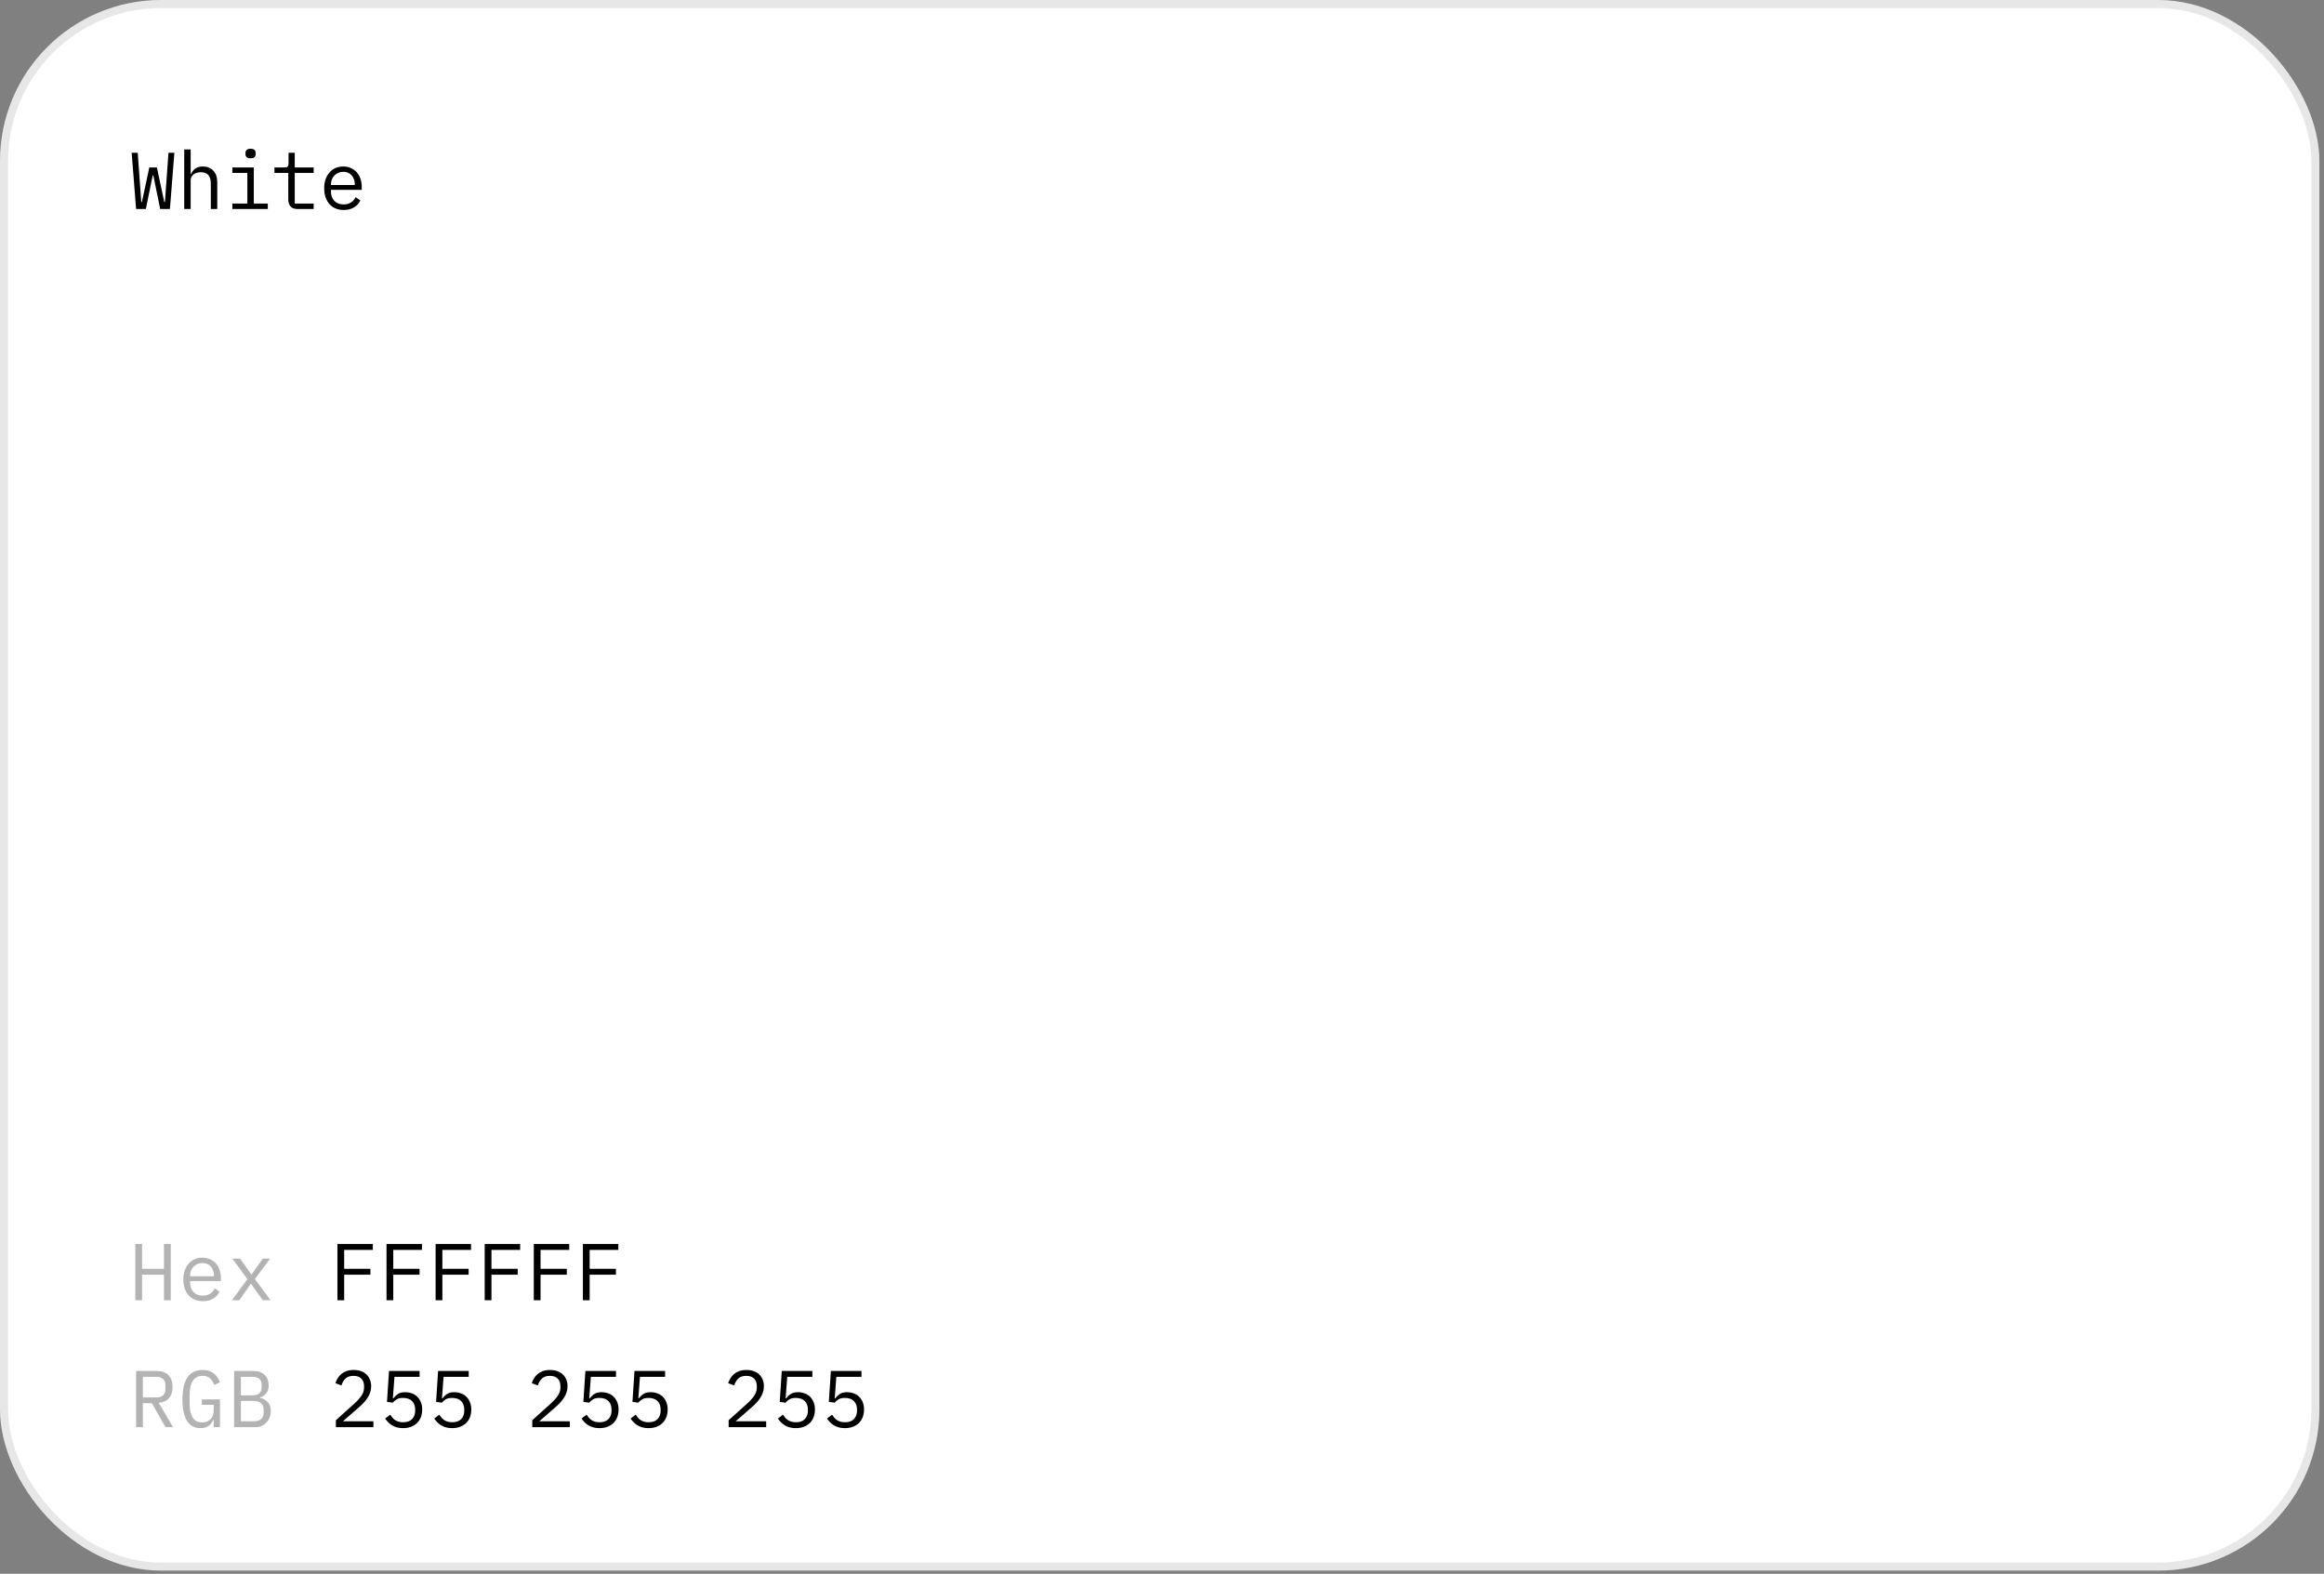 <svg width="319" height="216" viewBox="0 0 319 216" fill="none" xmlns="http://www.w3.org/2000/svg">
<rect x="0" y="0" width="319" height="216" fill="#808080" stroke="none"/>
<g clip-path="url(#clip0_10967_33212)">
<rect width="318.367" height="215.561" rx="22.109" fill="white"/>
<path d="M18.682 28.687L18.074 20.971H18.904L19.224 25.393L19.39 27.725H19.478L20.495 22.983H21.534L22.551 27.725H22.64L22.806 25.393L23.126 20.971H23.933L23.325 28.687H21.988L21.048 24.077H20.96L20.02 28.687H18.682ZM25.289 20.507H26.173V23.912H26.217C26.276 23.771 26.35 23.639 26.438 23.514C26.527 23.381 26.634 23.267 26.759 23.171C26.892 23.075 27.046 22.998 27.223 22.939C27.4 22.88 27.606 22.85 27.842 22.85C28.439 22.85 28.918 23.042 29.279 23.425C29.64 23.801 29.821 24.335 29.821 25.028V28.687H28.937V25.183C28.937 24.66 28.822 24.273 28.594 24.022C28.365 23.764 28.03 23.635 27.588 23.635C27.411 23.635 27.238 23.657 27.068 23.701C26.899 23.746 26.748 23.812 26.615 23.9C26.483 23.989 26.376 24.103 26.295 24.243C26.213 24.383 26.173 24.545 26.173 24.73V28.687H25.289V20.507ZM34.393 21.723C34.135 21.723 33.955 21.671 33.852 21.568C33.748 21.457 33.697 21.321 33.697 21.159V20.982C33.697 20.82 33.748 20.687 33.852 20.584C33.955 20.474 34.135 20.418 34.393 20.418C34.651 20.418 34.832 20.474 34.935 20.584C35.038 20.687 35.09 20.82 35.09 20.982V21.159C35.09 21.321 35.038 21.457 34.935 21.568C34.832 21.671 34.651 21.723 34.393 21.723ZM31.895 27.935H33.951V23.735H31.895V22.983H34.835V27.935H36.759V28.687H31.895V27.935ZM40.834 28.687C40.399 28.687 40.078 28.565 39.872 28.322C39.673 28.079 39.573 27.766 39.573 27.383V23.735H37.672V22.983H39.087C39.279 22.983 39.411 22.946 39.485 22.872C39.566 22.791 39.606 22.655 39.606 22.463V20.971H40.458V22.983H43.056V23.735H40.458V27.935H43.056V28.687H40.834ZM47.175 28.82C46.762 28.82 46.39 28.75 46.058 28.61C45.734 28.47 45.454 28.271 45.218 28.013C44.989 27.747 44.812 27.434 44.687 27.073C44.562 26.705 44.499 26.296 44.499 25.846C44.499 25.389 44.562 24.976 44.687 24.608C44.82 24.239 45 23.926 45.229 23.668C45.457 23.403 45.73 23.2 46.047 23.06C46.371 22.92 46.729 22.85 47.119 22.85C47.502 22.85 47.849 22.92 48.158 23.06C48.475 23.2 48.744 23.396 48.965 23.646C49.186 23.889 49.356 24.18 49.474 24.52C49.592 24.858 49.651 25.231 49.651 25.636V26.056H45.428V26.321C45.428 26.572 45.468 26.804 45.55 27.018C45.63 27.232 45.745 27.416 45.892 27.57C46.047 27.725 46.231 27.847 46.445 27.935C46.666 28.016 46.909 28.057 47.175 28.057C47.558 28.057 47.889 27.968 48.169 27.792C48.449 27.615 48.663 27.372 48.81 27.062L49.463 27.504C49.293 27.887 49.01 28.204 48.612 28.455C48.221 28.698 47.742 28.82 47.175 28.82ZM47.119 23.58C46.876 23.58 46.651 23.624 46.445 23.712C46.239 23.801 46.058 23.923 45.903 24.077C45.756 24.232 45.638 24.416 45.55 24.63C45.468 24.836 45.428 25.065 45.428 25.315V25.393H48.7V25.271C48.7 25.021 48.66 24.792 48.578 24.586C48.505 24.38 48.398 24.203 48.258 24.055C48.125 23.9 47.959 23.782 47.76 23.701C47.569 23.62 47.355 23.58 47.119 23.58Z" fill="black"/>
<path d="M22.507 174.948H19.5V178.452H18.572V170.736H19.5V174.141H22.507V170.736H23.436V178.452H22.507V174.948ZM27.842 178.585C27.43 178.585 27.057 178.515 26.726 178.375C26.401 178.235 26.121 178.036 25.886 177.778C25.657 177.513 25.48 177.199 25.355 176.838C25.23 176.47 25.167 176.061 25.167 175.611C25.167 175.154 25.23 174.742 25.355 174.373C25.488 174.005 25.668 173.691 25.897 173.433C26.125 173.168 26.398 172.965 26.715 172.825C27.039 172.685 27.396 172.615 27.787 172.615C28.17 172.615 28.517 172.685 28.826 172.825C29.143 172.965 29.412 173.161 29.633 173.411C29.854 173.655 30.024 173.946 30.142 174.285C30.259 174.624 30.318 174.996 30.318 175.401V175.821H26.096V176.087C26.096 176.337 26.136 176.569 26.217 176.783C26.298 176.997 26.413 177.181 26.56 177.336C26.715 177.49 26.899 177.612 27.113 177.7C27.334 177.782 27.577 177.822 27.842 177.822C28.225 177.822 28.557 177.734 28.837 177.557C29.117 177.38 29.331 177.137 29.478 176.827L30.131 177.269C29.961 177.653 29.677 177.969 29.279 178.22C28.889 178.463 28.41 178.585 27.842 178.585ZM27.787 173.345C27.544 173.345 27.319 173.389 27.113 173.478C26.906 173.566 26.726 173.688 26.571 173.842C26.424 173.997 26.306 174.181 26.217 174.395C26.136 174.602 26.096 174.83 26.096 175.081V175.158H29.368V175.036C29.368 174.786 29.327 174.557 29.246 174.351C29.172 174.145 29.066 173.968 28.925 173.82C28.793 173.666 28.627 173.548 28.428 173.467C28.236 173.386 28.023 173.345 27.787 173.345ZM31.84 178.452L33.962 175.556L31.895 172.748H32.956L33.818 173.953L34.504 174.904H34.548L35.211 173.953L36.062 172.748H37.079L34.99 175.545L37.135 178.452H36.073L35.112 177.115L34.459 176.208H34.415L33.785 177.115L32.857 178.452H31.84Z" fill="black" fill-opacity="0.3"/>
<path d="M46.315 178.452V170.736H51.179V171.543H47.244V174.141H50.847V174.948H47.244V178.452H46.315ZM53.054 178.452V170.736H57.918V171.543H53.983V174.141H57.586V174.948H53.983V178.452H53.054ZM59.793 178.452V170.736H64.657V171.543H60.721V174.141H64.325V174.948H60.721V178.452H59.793ZM66.532 178.452V170.736H71.396V171.543H67.46V174.141H71.064V174.948H67.46V178.452H66.532ZM73.271 178.452V170.736H78.135V171.543H74.199V174.141H77.803V174.948H74.199V178.452H73.271ZM80.01 178.452V170.736H84.874V171.543H80.938V174.141H84.542V174.948H80.938V178.452H80.01Z" fill="black"/>
<path d="M19.611 195.874H18.682V188.158H21.49C22.205 188.158 22.75 188.353 23.126 188.744C23.502 189.135 23.69 189.68 23.69 190.38C23.69 191.006 23.528 191.508 23.204 191.883C22.879 192.259 22.408 192.477 21.789 192.536L23.756 195.874H22.717L20.838 192.58H19.611V195.874ZM21.468 191.795C21.859 191.795 22.161 191.699 22.375 191.508C22.596 191.309 22.706 191.029 22.706 190.667V190.093C22.706 189.731 22.596 189.455 22.375 189.263C22.161 189.064 21.859 188.965 21.468 188.965H19.611V191.795H21.468ZM29.334 194.846H29.279C29.213 194.993 29.136 195.137 29.047 195.277C28.959 195.417 28.845 195.542 28.704 195.653C28.572 195.756 28.41 195.841 28.218 195.907C28.026 195.974 27.798 196.007 27.533 196.007C26.692 196.007 26.066 195.668 25.653 194.99C25.248 194.312 25.045 193.339 25.045 192.071C25.045 190.745 25.27 189.739 25.72 189.053C26.169 188.368 26.862 188.025 27.798 188.025C28.159 188.025 28.472 188.073 28.738 188.169C29.003 188.265 29.228 188.394 29.412 188.556C29.604 188.718 29.762 188.902 29.887 189.109C30.012 189.308 30.116 189.51 30.197 189.717L29.401 190.082C29.334 189.912 29.257 189.754 29.169 189.606C29.088 189.451 28.985 189.319 28.859 189.208C28.741 189.09 28.598 188.998 28.428 188.932C28.259 188.866 28.06 188.832 27.831 188.832C27.212 188.832 26.755 189.064 26.46 189.529C26.173 189.993 26.029 190.612 26.029 191.386V192.58C26.029 192.97 26.059 193.328 26.118 193.652C26.177 193.969 26.273 194.245 26.405 194.481C26.545 194.717 26.722 194.901 26.936 195.034C27.157 195.159 27.426 195.222 27.743 195.222C28.244 195.222 28.634 195.071 28.915 194.769C29.195 194.466 29.334 194.076 29.334 193.597V192.801H27.709V192.06H30.197V195.874H29.334V194.846ZM32.138 188.158H34.758C35.421 188.158 35.941 188.339 36.317 188.7C36.693 189.061 36.88 189.544 36.88 190.148C36.88 190.612 36.766 190.977 36.538 191.242C36.317 191.508 36.029 191.695 35.675 191.806V191.839C36.11 191.942 36.468 192.138 36.748 192.425C37.028 192.705 37.168 193.114 37.168 193.652C37.168 193.962 37.116 194.253 37.013 194.525C36.91 194.798 36.763 195.034 36.571 195.233C36.387 195.432 36.166 195.59 35.908 195.708C35.657 195.819 35.384 195.874 35.09 195.874H32.138V188.158ZM34.813 195.067C35.241 195.067 35.576 194.971 35.819 194.78C36.062 194.588 36.184 194.293 36.184 193.895V193.442C36.184 193.051 36.062 192.76 35.819 192.569C35.576 192.37 35.241 192.27 34.813 192.27H33.067V195.067H34.813ZM34.658 191.508C35.049 191.508 35.355 191.423 35.576 191.253C35.797 191.076 35.908 190.811 35.908 190.457V190.026C35.908 189.672 35.797 189.407 35.576 189.23C35.355 189.053 35.049 188.965 34.658 188.965H33.067V191.508H34.658Z" fill="black" fill-opacity="0.3"/>
<path d="M51.257 195.874H46.105V194.923L48.681 192.602C49.057 192.263 49.366 191.917 49.609 191.563C49.853 191.202 49.974 190.822 49.974 190.424V190.292C49.974 189.827 49.853 189.47 49.609 189.219C49.366 188.961 49.005 188.832 48.526 188.832C48.054 188.832 47.69 188.954 47.432 189.197C47.181 189.433 46.993 189.75 46.868 190.148L46.039 189.838C46.112 189.61 46.212 189.389 46.337 189.175C46.47 188.954 46.636 188.759 46.835 188.589C47.034 188.42 47.273 188.283 47.553 188.18C47.841 188.077 48.172 188.025 48.548 188.025C48.931 188.025 49.27 188.081 49.565 188.191C49.867 188.302 50.118 188.457 50.317 188.655C50.523 188.854 50.678 189.09 50.781 189.363C50.892 189.636 50.947 189.934 50.947 190.258C50.947 190.553 50.903 190.83 50.814 191.087C50.733 191.345 50.615 191.592 50.461 191.828C50.313 192.064 50.133 192.296 49.919 192.525C49.713 192.746 49.48 192.967 49.222 193.188L47.067 195.067H51.257V195.874ZM57.597 188.965H54.148L53.927 191.917H54.005C54.196 191.659 54.41 191.456 54.646 191.309C54.882 191.154 55.206 191.076 55.619 191.076C55.958 191.076 56.267 191.132 56.547 191.242C56.835 191.345 57.082 191.5 57.288 191.707C57.494 191.913 57.656 192.163 57.774 192.458C57.892 192.746 57.951 193.077 57.951 193.453C57.951 193.829 57.892 194.175 57.774 194.492C57.656 194.802 57.483 195.071 57.255 195.299C57.026 195.52 56.75 195.693 56.426 195.819C56.101 195.944 55.733 196.007 55.32 196.007C54.996 196.007 54.705 195.97 54.447 195.896C54.196 195.822 53.972 195.723 53.773 195.598C53.581 195.472 53.411 195.332 53.264 195.178C53.117 195.023 52.984 194.861 52.866 194.691L53.563 194.161C53.666 194.315 53.769 194.455 53.872 194.581C53.983 194.706 54.108 194.816 54.248 194.912C54.388 195.001 54.546 195.071 54.723 195.122C54.9 195.174 55.106 195.2 55.342 195.2C55.873 195.2 56.278 195.056 56.558 194.769C56.846 194.481 56.989 194.083 56.989 193.575V193.486C56.989 192.978 56.846 192.58 56.558 192.292C56.271 192.005 55.858 191.861 55.32 191.861C54.952 191.861 54.664 191.924 54.458 192.049C54.259 192.174 54.075 192.329 53.905 192.513L53.12 192.403L53.397 188.158H57.597V188.965ZM64.336 188.965H60.887L60.666 191.917H60.744C60.935 191.659 61.149 191.456 61.385 191.309C61.621 191.154 61.945 191.076 62.358 191.076C62.697 191.076 63.006 191.132 63.286 191.242C63.574 191.345 63.821 191.5 64.027 191.707C64.233 191.913 64.395 192.163 64.513 192.458C64.631 192.746 64.69 193.077 64.69 193.453C64.69 193.829 64.631 194.175 64.513 194.492C64.395 194.802 64.222 195.071 63.994 195.299C63.765 195.52 63.489 195.693 63.165 195.819C62.84 195.944 62.472 196.007 62.059 196.007C61.735 196.007 61.444 195.97 61.186 195.896C60.935 195.822 60.711 195.723 60.511 195.598C60.32 195.472 60.15 195.332 60.003 195.178C59.856 195.023 59.723 194.861 59.605 194.691L60.301 194.161C60.405 194.315 60.508 194.455 60.611 194.581C60.721 194.706 60.847 194.816 60.987 194.912C61.127 195.001 61.285 195.071 61.462 195.122C61.639 195.174 61.845 195.2 62.081 195.2C62.612 195.2 63.017 195.056 63.297 194.769C63.585 194.481 63.728 194.083 63.728 193.575V193.486C63.728 192.978 63.585 192.58 63.297 192.292C63.01 192.005 62.597 191.861 62.059 191.861C61.691 191.861 61.403 191.924 61.197 192.049C60.998 192.174 60.814 192.329 60.644 192.513L59.859 192.403L60.136 188.158H64.336V188.965ZM78.212 195.874H73.061V194.923L75.636 192.602C76.012 192.263 76.322 191.917 76.565 191.563C76.808 191.202 76.93 190.822 76.93 190.424V190.292C76.93 189.827 76.808 189.47 76.565 189.219C76.322 188.961 75.961 188.832 75.482 188.832C75.01 188.832 74.645 188.954 74.387 189.197C74.137 189.433 73.949 189.75 73.823 190.148L72.994 189.838C73.068 189.61 73.168 189.389 73.293 189.175C73.425 188.954 73.591 188.759 73.79 188.589C73.989 188.42 74.229 188.283 74.509 188.18C74.796 188.077 75.128 188.025 75.504 188.025C75.887 188.025 76.226 188.081 76.521 188.191C76.823 188.302 77.073 188.457 77.272 188.655C77.479 188.854 77.633 189.09 77.737 189.363C77.847 189.636 77.903 189.934 77.903 190.258C77.903 190.553 77.858 190.83 77.77 191.087C77.689 191.345 77.571 191.592 77.416 191.828C77.269 192.064 77.088 192.296 76.874 192.525C76.668 192.746 76.436 192.967 76.178 193.188L74.022 195.067H78.212V195.874ZM84.553 188.965H81.104L80.883 191.917H80.96C81.152 191.659 81.366 191.456 81.601 191.309C81.837 191.154 82.162 191.076 82.574 191.076C82.913 191.076 83.223 191.132 83.503 191.242C83.79 191.345 84.037 191.5 84.243 191.707C84.45 191.913 84.612 192.163 84.73 192.458C84.848 192.746 84.907 193.077 84.907 193.453C84.907 193.829 84.848 194.175 84.73 194.492C84.612 194.802 84.439 195.071 84.21 195.299C83.982 195.52 83.706 195.693 83.381 195.819C83.057 195.944 82.689 196.007 82.276 196.007C81.951 196.007 81.66 195.97 81.403 195.896C81.152 195.822 80.927 195.723 80.728 195.598C80.537 195.472 80.367 195.332 80.22 195.178C80.072 195.023 79.94 194.861 79.822 194.691L80.518 194.161C80.621 194.315 80.725 194.455 80.828 194.581C80.938 194.706 81.064 194.816 81.204 194.912C81.344 195.001 81.502 195.071 81.679 195.122C81.856 195.174 82.062 195.2 82.298 195.2C82.829 195.2 83.234 195.056 83.514 194.769C83.801 194.481 83.945 194.083 83.945 193.575V193.486C83.945 192.978 83.801 192.58 83.514 192.292C83.226 192.005 82.814 191.861 82.276 191.861C81.907 191.861 81.62 191.924 81.413 192.049C81.215 192.174 81.03 192.329 80.861 192.513L80.076 192.403L80.352 188.158H84.553V188.965ZM91.292 188.965H87.843L87.622 191.917H87.699C87.891 191.659 88.105 191.456 88.34 191.309C88.576 191.154 88.9 191.076 89.313 191.076C89.652 191.076 89.962 191.132 90.242 191.242C90.529 191.345 90.776 191.5 90.982 191.707C91.189 191.913 91.351 192.163 91.469 192.458C91.587 192.746 91.646 193.077 91.646 193.453C91.646 193.829 91.587 194.175 91.469 194.492C91.351 194.802 91.178 195.071 90.949 195.299C90.721 195.52 90.444 195.693 90.12 195.819C89.796 195.944 89.427 196.007 89.015 196.007C88.69 196.007 88.399 195.97 88.141 195.896C87.891 195.822 87.666 195.723 87.467 195.598C87.275 195.472 87.106 195.332 86.959 195.178C86.811 195.023 86.678 194.861 86.561 194.691L87.257 194.161C87.36 194.315 87.463 194.455 87.567 194.581C87.677 194.706 87.802 194.816 87.942 194.912C88.082 195.001 88.241 195.071 88.418 195.122C88.595 195.174 88.801 195.2 89.037 195.2C89.567 195.2 89.973 195.056 90.253 194.769C90.54 194.481 90.684 194.083 90.684 193.575V193.486C90.684 192.978 90.54 192.58 90.253 192.292C89.965 192.005 89.553 191.861 89.015 191.861C88.646 191.861 88.359 191.924 88.152 192.049C87.953 192.174 87.769 192.329 87.6 192.513L86.815 192.403L87.091 188.158H91.292V188.965ZM105.168 195.874H100.016V194.923L102.592 192.602C102.968 192.263 103.277 191.917 103.52 191.563C103.764 191.202 103.885 190.822 103.885 190.424V190.292C103.885 189.827 103.764 189.47 103.52 189.219C103.277 188.961 102.916 188.832 102.437 188.832C101.965 188.832 101.601 188.954 101.343 189.197C101.092 189.433 100.904 189.75 100.779 190.148L99.95 189.838C100.024 189.61 100.123 189.389 100.248 189.175C100.381 188.954 100.547 188.759 100.746 188.589C100.945 188.42 101.184 188.283 101.464 188.18C101.752 188.077 102.083 188.025 102.459 188.025C102.842 188.025 103.181 188.081 103.476 188.191C103.778 188.302 104.029 188.457 104.228 188.655C104.434 188.854 104.589 189.09 104.692 189.363C104.803 189.636 104.858 189.934 104.858 190.258C104.858 190.553 104.814 190.83 104.725 191.087C104.644 191.345 104.526 191.592 104.372 191.828C104.224 192.064 104.044 192.296 103.83 192.525C103.624 192.746 103.391 192.967 103.134 193.188L100.978 195.067H105.168V195.874ZM111.508 188.965H108.06L107.838 191.917H107.916C108.107 191.659 108.321 191.456 108.557 191.309C108.793 191.154 109.117 191.076 109.53 191.076C109.869 191.076 110.178 191.132 110.458 191.242C110.746 191.345 110.993 191.5 111.199 191.707C111.405 191.913 111.567 192.163 111.685 192.458C111.803 192.746 111.862 193.077 111.862 193.453C111.862 193.829 111.803 194.175 111.685 194.492C111.567 194.802 111.394 195.071 111.166 195.299C110.937 195.52 110.661 195.693 110.337 195.819C110.012 195.944 109.644 196.007 109.231 196.007C108.907 196.007 108.616 195.97 108.358 195.896C108.107 195.822 107.883 195.723 107.684 195.598C107.492 195.472 107.323 195.332 107.175 195.178C107.028 195.023 106.895 194.861 106.777 194.691L107.474 194.161C107.577 194.315 107.68 194.455 107.783 194.581C107.894 194.706 108.019 194.816 108.159 194.912C108.299 195.001 108.457 195.071 108.634 195.122C108.811 195.174 109.018 195.2 109.253 195.2C109.784 195.2 110.189 195.056 110.469 194.769C110.757 194.481 110.9 194.083 110.9 193.575V193.486C110.9 192.978 110.757 192.58 110.469 192.292C110.182 192.005 109.769 191.861 109.231 191.861C108.863 191.861 108.575 191.924 108.369 192.049C108.17 192.174 107.986 192.329 107.816 192.513L107.031 192.403L107.308 188.158H111.508V188.965ZM118.247 188.965H114.798L114.577 191.917H114.655C114.846 191.659 115.06 191.456 115.296 191.309C115.532 191.154 115.856 191.076 116.269 191.076C116.608 191.076 116.917 191.132 117.197 191.242C117.485 191.345 117.731 191.5 117.938 191.707C118.144 191.913 118.306 192.163 118.424 192.458C118.542 192.746 118.601 193.077 118.601 193.453C118.601 193.829 118.542 194.175 118.424 194.492C118.306 194.802 118.133 195.071 117.905 195.299C117.676 195.52 117.4 195.693 117.076 195.819C116.751 195.944 116.383 196.007 115.97 196.007C115.646 196.007 115.355 195.97 115.097 195.896C114.846 195.822 114.622 195.723 114.423 195.598C114.231 195.472 114.061 195.332 113.914 195.178C113.767 195.023 113.634 194.861 113.516 194.691L114.213 194.161C114.316 194.315 114.419 194.455 114.522 194.581C114.633 194.706 114.758 194.816 114.898 194.912C115.038 195.001 115.196 195.071 115.373 195.122C115.55 195.174 115.756 195.2 115.992 195.2C116.523 195.2 116.928 195.056 117.208 194.769C117.496 194.481 117.639 194.083 117.639 193.575V193.486C117.639 192.978 117.496 192.58 117.208 192.292C116.921 192.005 116.508 191.861 115.97 191.861C115.602 191.861 115.314 191.924 115.108 192.049C114.909 192.174 114.725 192.329 114.555 192.513L113.77 192.403L114.047 188.158H118.247V188.965Z" fill="black"/>
</g>
<rect x="0.553" y="0.553" width="317.262" height="214.456" rx="21.556" stroke="#0F0F0F" stroke-opacity="0.1" stroke-width="1.105"/>
<defs>
<clipPath id="clip0_10967_33212">
<rect width="318.367" height="215.561" rx="22.109" fill="white"/>
</clipPath>
</defs>
</svg>
